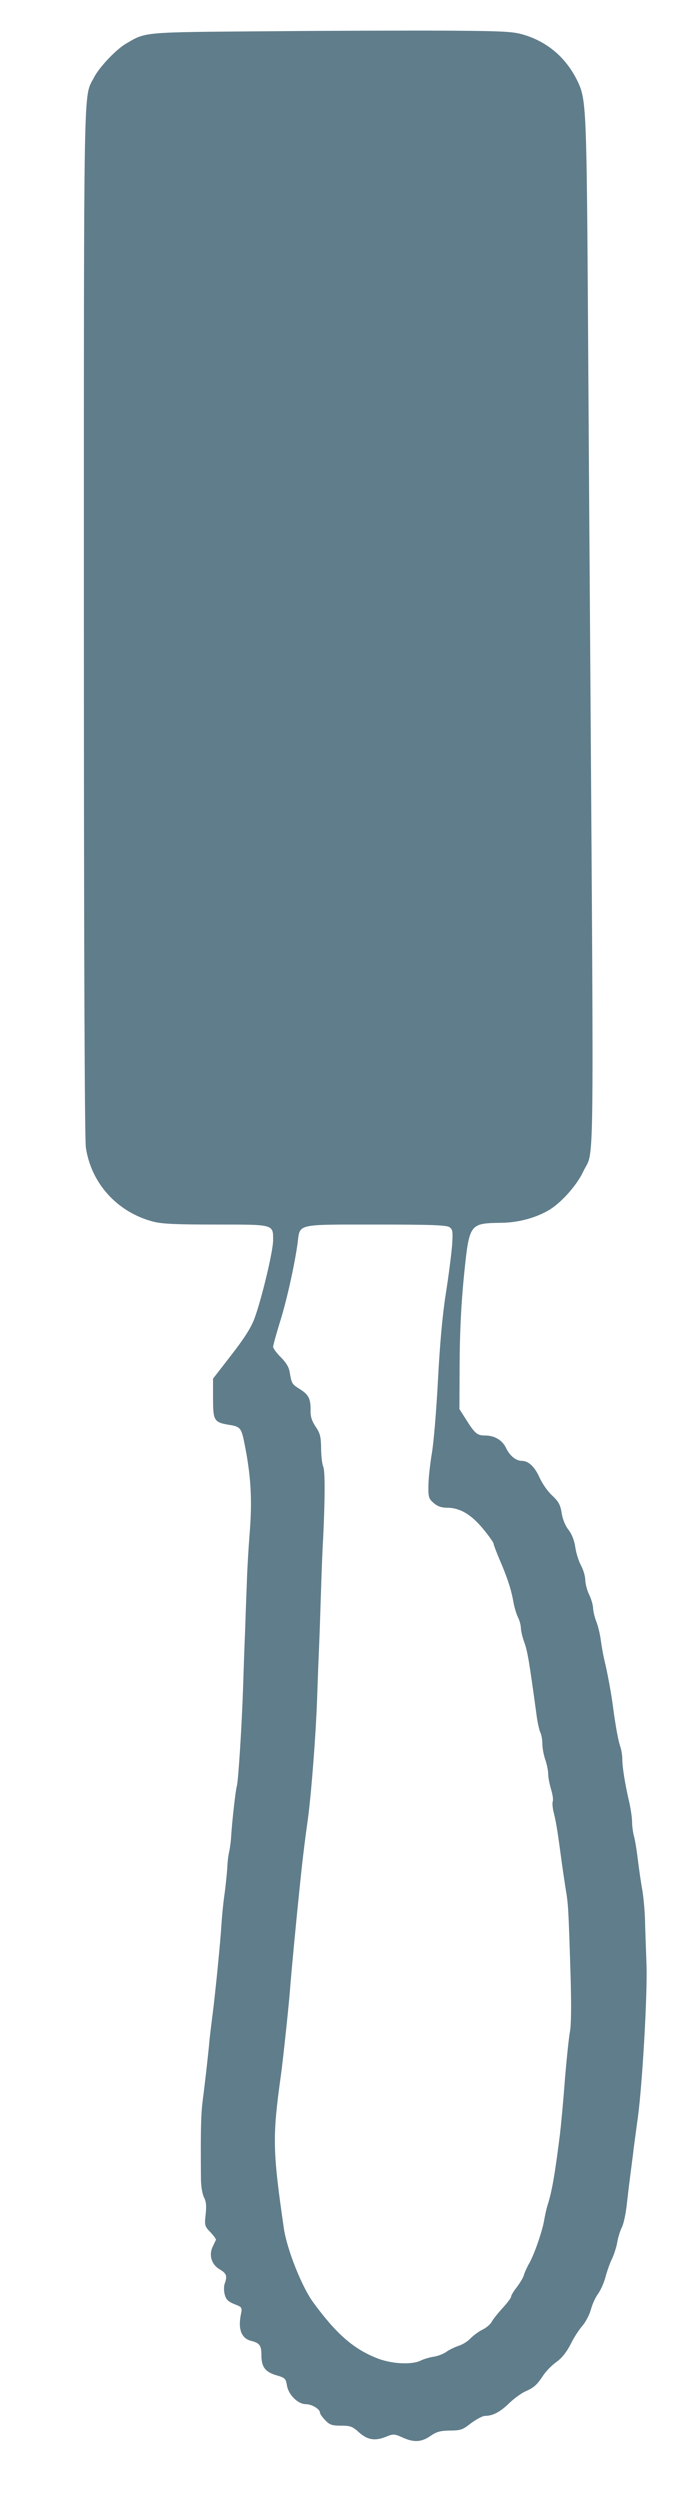 <?xml version="1.0" standalone="no"?>
<!DOCTYPE svg PUBLIC "-//W3C//DTD SVG 20010904//EN"
 "http://www.w3.org/TR/2001/REC-SVG-20010904/DTD/svg10.dtd">
<svg version="1.0" xmlns="http://www.w3.org/2000/svg"
 width="346pt" height="1280pt" viewBox="0 0 346 1280"
 preserveAspectRatio="xMidYMid meet">
<g transform="translate(0,1280) scale(0.1,-0.1)"
fill="#607d8b" stroke="none">
<path d="M1380 12640 c-660 -5 -630 -3 -735 -64 -52 -31 -137 -121 -164 -174
-54 -106 -51 58 -51 -2782 0 -1709 4 -2649 10 -2695 27 -184 161 -332 345
-380 46 -12 118 -15 321 -15 300 0 294 2 294 -80 0 -56 -59 -302 -96 -402 -18
-48 -53 -102 -119 -187 l-93 -120 0 -101 c0 -115 5 -123 85 -136 52 -8 60 -17
73 -80 37 -179 44 -302 29 -484 -5 -63 -12 -176 -14 -250 -3 -74 -7 -187 -9
-250 -3 -63 -7 -189 -10 -280 -6 -187 -24 -475 -32 -505 -7 -23 -25 -189 -29
-255 -1 -25 -6 -61 -10 -80 -5 -19 -9 -57 -10 -85 -2 -27 -8 -90 -15 -140 -7
-49 -13 -117 -15 -150 -4 -74 -31 -350 -46 -465 -6 -47 -13 -103 -15 -125 -6
-69 -24 -227 -35 -310 -9 -71 -11 -152 -9 -399 0 -40 7 -80 16 -98 11 -21 13
-44 8 -87 -6 -56 -5 -60 25 -91 17 -18 29 -35 28 -39 -2 -3 -9 -18 -16 -33
-22 -43 -7 -93 34 -117 36 -21 41 -34 27 -73 -5 -13 -5 -38 0 -57 7 -26 18
-36 50 -49 39 -15 40 -17 33 -51 -16 -78 3 -125 53 -137 43 -11 52 -23 52 -74
0 -60 20 -86 80 -103 41 -12 45 -16 51 -52 8 -47 56 -95 97 -95 30 0 72 -25
72 -43 0 -6 12 -24 27 -39 23 -24 35 -28 81 -28 48 0 59 -4 93 -35 44 -39 83
-45 142 -20 33 13 39 13 79 -5 59 -27 98 -25 144 7 32 22 50 27 100 28 55 0
66 4 109 38 27 20 59 37 71 37 40 0 78 20 124 65 25 24 61 50 80 59 46 20 61
33 93 81 14 22 45 54 69 71 28 20 52 50 73 91 16 33 44 76 61 95 17 20 36 57
43 83 7 26 23 62 36 79 13 18 31 57 39 88 8 30 23 73 34 94 10 22 22 59 26 83
4 24 14 57 23 75 9 17 20 67 25 111 5 44 13 112 18 150 5 39 14 106 19 150 6
44 15 114 21 155 23 174 49 626 44 779 -3 86 -7 194 -8 241 -2 47 -8 112 -14
145 -6 33 -16 101 -22 150 -6 50 -15 106 -21 126 -5 20 -9 52 -9 70 0 19 -6
63 -14 99 -23 99 -36 182 -36 222 0 20 -5 49 -10 64 -10 26 -25 107 -39 214
-9 67 -28 169 -43 230 -6 25 -14 70 -18 100 -4 30 -14 75 -24 99 -9 24 -16 55
-16 70 -1 14 -9 44 -20 66 -11 22 -19 56 -20 75 0 19 -10 53 -22 75 -12 22
-25 64 -29 93 -5 34 -17 66 -35 89 -17 22 -31 57 -35 87 -7 42 -16 58 -49 89
-23 21 -51 62 -64 91 -25 56 -57 86 -91 86 -30 0 -62 26 -81 66 -20 41 -59 64
-109 64 -39 0 -51 10 -98 85 l-32 50 1 235 c1 159 8 303 22 445 28 273 27 271
194 274 84 1 174 25 240 64 64 37 145 128 178 199 57 122 54 -138 35 2718 -3
410 -8 1152 -11 1650 -7 1069 -9 1121 -52 1211 -57 120 -151 202 -274 240 -54
17 -98 20 -382 22 -177 1 -593 0 -926 -3z m925 -6124 c16 -12 17 -23 12 -97
-4 -46 -18 -156 -32 -244 -17 -108 -30 -252 -40 -440 -8 -154 -22 -325 -32
-380 -9 -55 -17 -129 -17 -163 -1 -58 2 -66 27 -88 20 -17 40 -24 69 -24 65 0
123 -34 184 -108 30 -36 54 -70 54 -76 0 -5 13 -39 28 -75 41 -94 62 -158 73
-220 5 -29 16 -66 24 -82 8 -15 15 -41 15 -56 1 -15 8 -46 16 -68 18 -47 27
-104 63 -367 5 -43 15 -86 20 -97 6 -11 11 -37 11 -59 0 -22 7 -59 15 -82 8
-23 15 -57 15 -74 0 -17 7 -52 15 -79 8 -26 12 -54 8 -62 -3 -9 0 -37 7 -63
11 -44 19 -94 40 -252 5 -36 14 -96 20 -135 13 -75 14 -98 25 -450 4 -149 3
-248 -4 -280 -5 -27 -17 -140 -26 -250 -8 -110 -20 -234 -25 -275 -26 -206
-41 -292 -63 -360 -6 -19 -14 -55 -18 -80 -10 -57 -51 -175 -77 -220 -11 -19
-23 -46 -27 -60 -4 -14 -21 -41 -36 -61 -16 -20 -29 -42 -29 -48 0 -7 -20 -33
-44 -59 -24 -26 -48 -57 -55 -69 -6 -13 -28 -32 -49 -42 -20 -10 -48 -31 -61
-45 -13 -14 -40 -31 -60 -37 -20 -7 -48 -20 -63 -31 -15 -11 -45 -22 -65 -25
-21 -3 -50 -12 -65 -19 -46 -24 -153 -18 -227 12 -121 48 -209 126 -326 286
-59 81 -134 271 -150 378 -58 402 -59 468 -15 785 10 70 40 353 46 430 6 85
35 386 49 520 14 139 25 231 45 375 17 132 39 420 45 590 3 91 8 221 11 290 3
69 7 199 10 290 3 91 7 201 10 245 10 203 11 352 1 375 -6 14 -11 57 -11 95
-1 59 -5 76 -28 110 -19 28 -27 52 -26 81 1 61 -9 82 -53 110 -43 27 -44 29
-54 88 -4 26 -19 50 -46 77 -21 21 -39 45 -39 53 0 8 16 65 35 127 35 110 77
301 91 408 12 96 -9 91 402 91 285 0 362 -3 377 -14z"/>
</g>
</svg>
